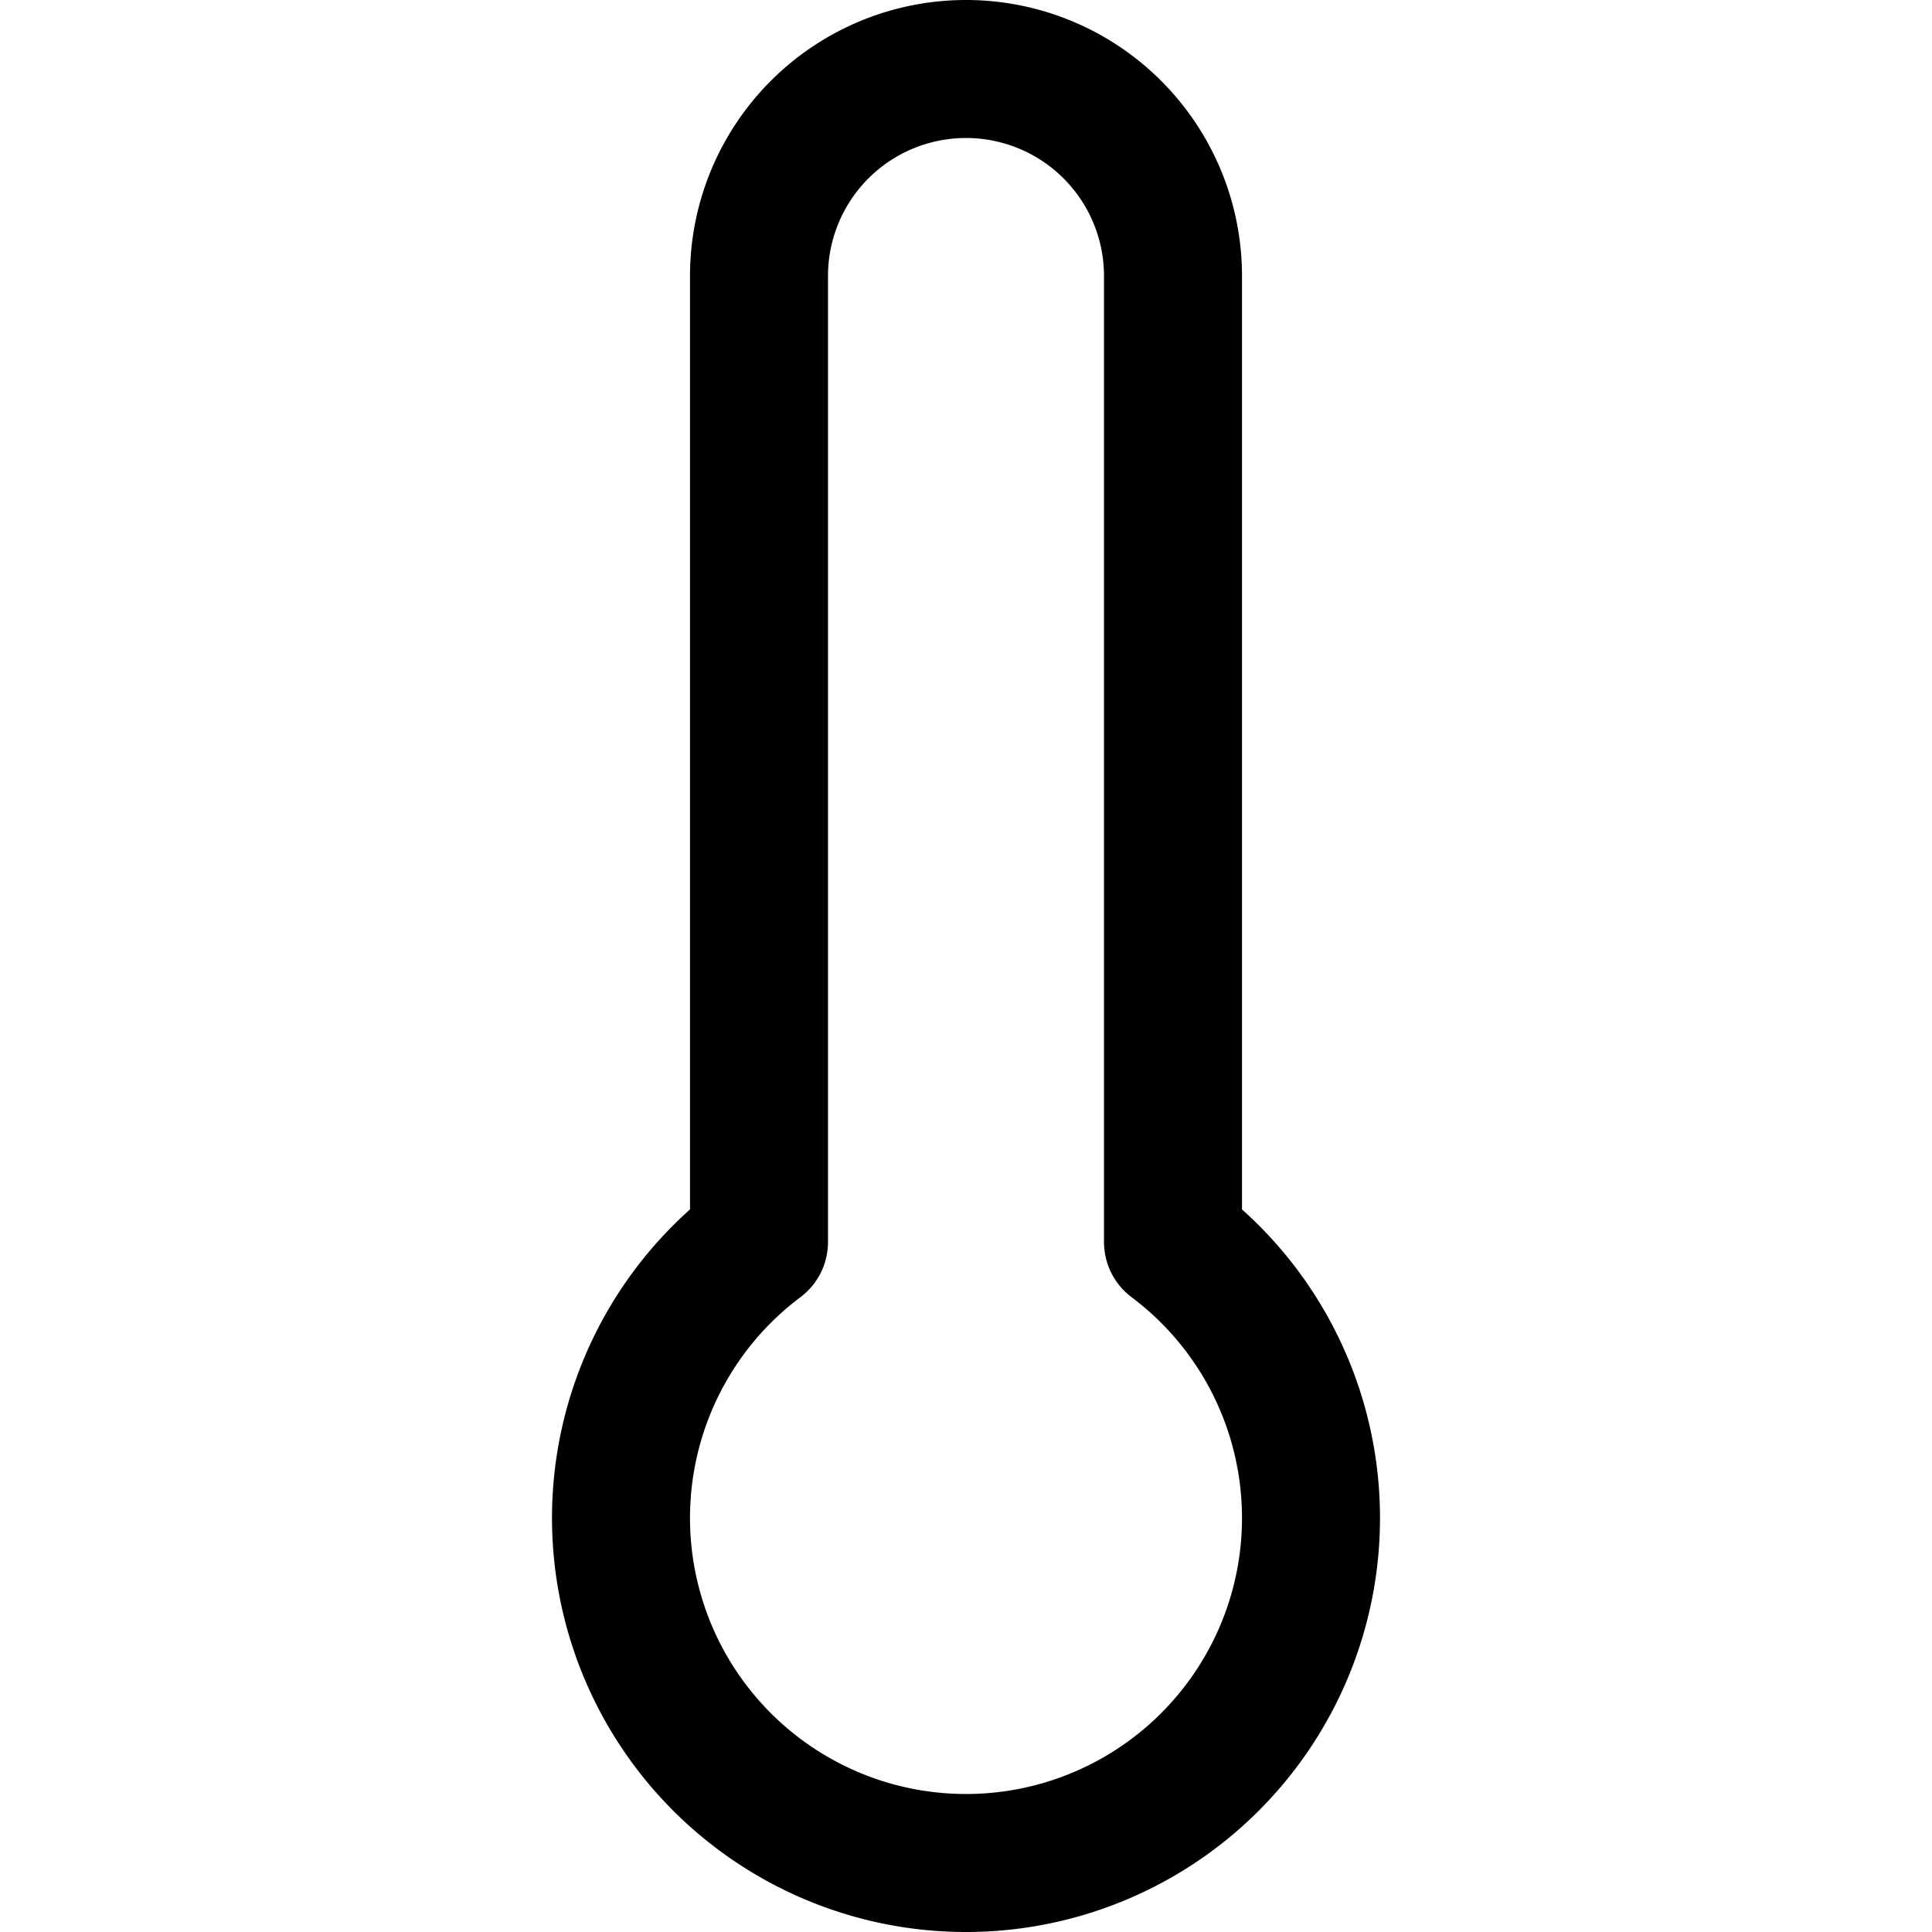 <?xml version="1.0" encoding="utf-8"?>
<!-- Generator: www.svgicons.com -->
<svg xmlns="http://www.w3.org/2000/svg" width="800" height="800" viewBox="0 0 14 14">
<path fill="none" stroke="currentColor" stroke-linecap="round" stroke-linejoin="round" d="M8.5 9V2A1.5 1.5 0 0 0 7 .5v0A1.5 1.5 0 0 0 5.5 2v7a2.5 2.5 0 1 0 3 0"/>
</svg>